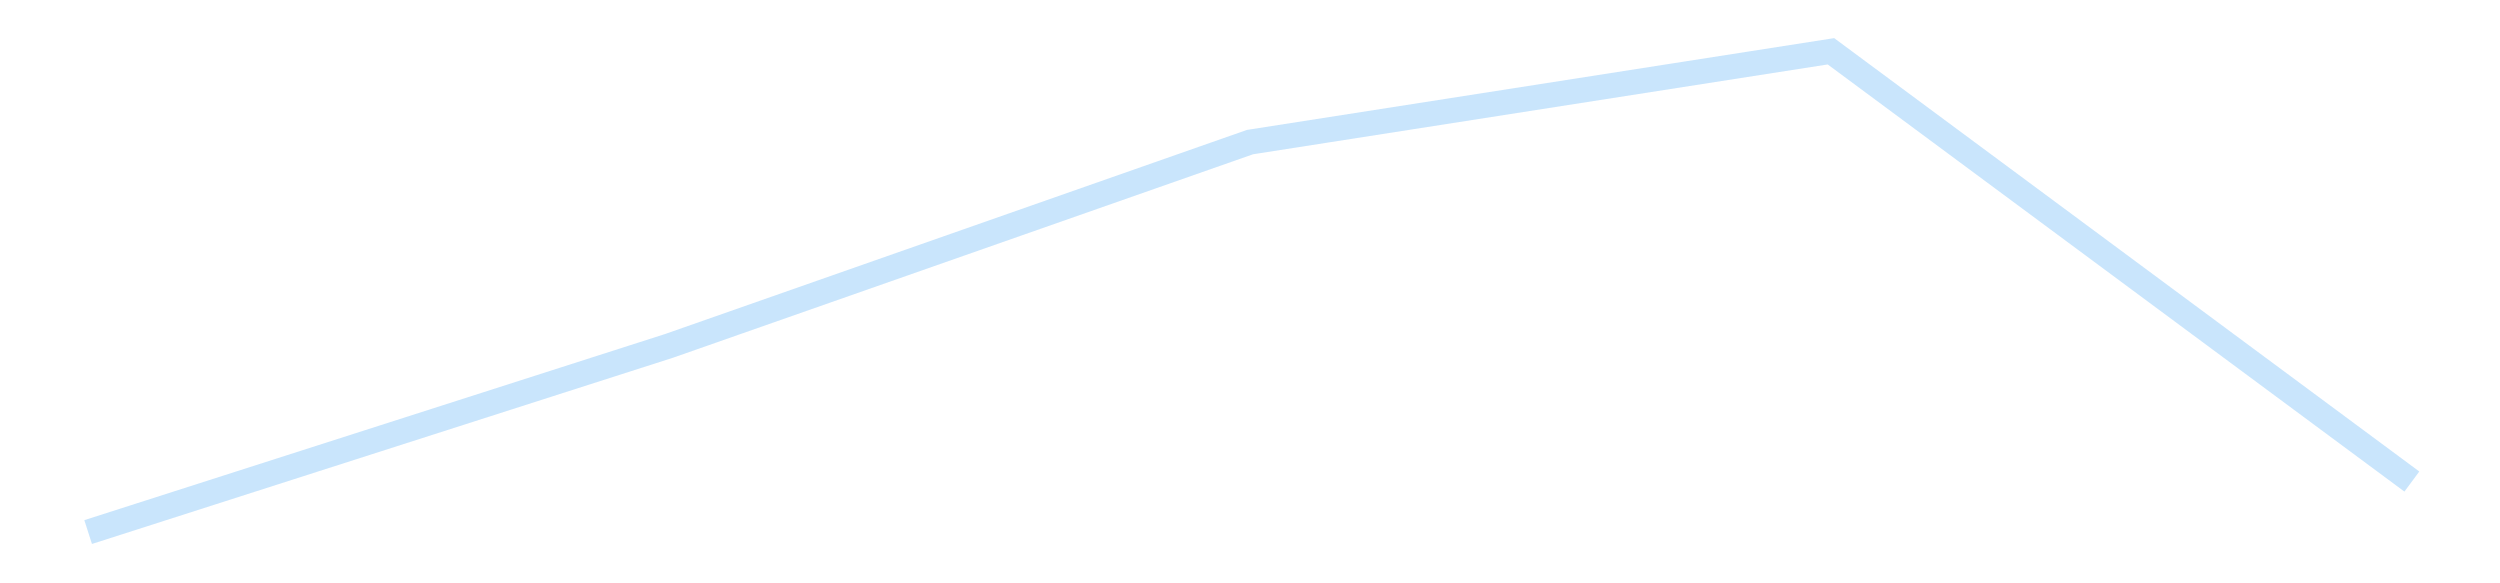 <?xml version='1.0' encoding='utf-8'?>
<svg xmlns="http://www.w3.org/2000/svg" xmlns:xlink="http://www.w3.org/1999/xlink" id="chart-922ca6b0-26a4-4deb-a391-24596fb7edf8" class="pygal-chart pygal-sparkline" viewBox="0 0 300 70" width="300" height="70"><!--Generated with pygal 3.0.4 (lxml) ©Kozea 2012-2016 on 2025-11-03--><!--http://pygal.org--><!--http://github.com/Kozea/pygal--><defs><style type="text/css">#chart-922ca6b0-26a4-4deb-a391-24596fb7edf8{-webkit-user-select:none;-webkit-font-smoothing:antialiased;font-family:Consolas,"Liberation Mono",Menlo,Courier,monospace}#chart-922ca6b0-26a4-4deb-a391-24596fb7edf8 .title{font-family:Consolas,"Liberation Mono",Menlo,Courier,monospace;font-size:16px}#chart-922ca6b0-26a4-4deb-a391-24596fb7edf8 .legends .legend text{font-family:Consolas,"Liberation Mono",Menlo,Courier,monospace;font-size:14px}#chart-922ca6b0-26a4-4deb-a391-24596fb7edf8 .axis text{font-family:Consolas,"Liberation Mono",Menlo,Courier,monospace;font-size:10px}#chart-922ca6b0-26a4-4deb-a391-24596fb7edf8 .axis text.major{font-family:Consolas,"Liberation Mono",Menlo,Courier,monospace;font-size:10px}#chart-922ca6b0-26a4-4deb-a391-24596fb7edf8 .text-overlay text.value{font-family:Consolas,"Liberation Mono",Menlo,Courier,monospace;font-size:16px}#chart-922ca6b0-26a4-4deb-a391-24596fb7edf8 .text-overlay text.label{font-family:Consolas,"Liberation Mono",Menlo,Courier,monospace;font-size:10px}#chart-922ca6b0-26a4-4deb-a391-24596fb7edf8 .tooltip{font-family:Consolas,"Liberation Mono",Menlo,Courier,monospace;font-size:14px}#chart-922ca6b0-26a4-4deb-a391-24596fb7edf8 text.no_data{font-family:Consolas,"Liberation Mono",Menlo,Courier,monospace;font-size:64px}
#chart-922ca6b0-26a4-4deb-a391-24596fb7edf8{background-color:transparent}#chart-922ca6b0-26a4-4deb-a391-24596fb7edf8 path,#chart-922ca6b0-26a4-4deb-a391-24596fb7edf8 line,#chart-922ca6b0-26a4-4deb-a391-24596fb7edf8 rect,#chart-922ca6b0-26a4-4deb-a391-24596fb7edf8 circle{-webkit-transition:150ms;-moz-transition:150ms;transition:150ms}#chart-922ca6b0-26a4-4deb-a391-24596fb7edf8 .graph &gt; .background{fill:transparent}#chart-922ca6b0-26a4-4deb-a391-24596fb7edf8 .plot &gt; .background{fill:transparent}#chart-922ca6b0-26a4-4deb-a391-24596fb7edf8 .graph{fill:rgba(0,0,0,.87)}#chart-922ca6b0-26a4-4deb-a391-24596fb7edf8 text.no_data{fill:rgba(0,0,0,1)}#chart-922ca6b0-26a4-4deb-a391-24596fb7edf8 .title{fill:rgba(0,0,0,1)}#chart-922ca6b0-26a4-4deb-a391-24596fb7edf8 .legends .legend text{fill:rgba(0,0,0,.87)}#chart-922ca6b0-26a4-4deb-a391-24596fb7edf8 .legends .legend:hover text{fill:rgba(0,0,0,1)}#chart-922ca6b0-26a4-4deb-a391-24596fb7edf8 .axis .line{stroke:rgba(0,0,0,1)}#chart-922ca6b0-26a4-4deb-a391-24596fb7edf8 .axis .guide.line{stroke:rgba(0,0,0,.54)}#chart-922ca6b0-26a4-4deb-a391-24596fb7edf8 .axis .major.line{stroke:rgba(0,0,0,.87)}#chart-922ca6b0-26a4-4deb-a391-24596fb7edf8 .axis text.major{fill:rgba(0,0,0,1)}#chart-922ca6b0-26a4-4deb-a391-24596fb7edf8 .axis.y .guides:hover .guide.line,#chart-922ca6b0-26a4-4deb-a391-24596fb7edf8 .line-graph .axis.x .guides:hover .guide.line,#chart-922ca6b0-26a4-4deb-a391-24596fb7edf8 .stackedline-graph .axis.x .guides:hover .guide.line,#chart-922ca6b0-26a4-4deb-a391-24596fb7edf8 .xy-graph .axis.x .guides:hover .guide.line{stroke:rgba(0,0,0,1)}#chart-922ca6b0-26a4-4deb-a391-24596fb7edf8 .axis .guides:hover text{fill:rgba(0,0,0,1)}#chart-922ca6b0-26a4-4deb-a391-24596fb7edf8 .reactive{fill-opacity:.7;stroke-opacity:.8;stroke-width:3}#chart-922ca6b0-26a4-4deb-a391-24596fb7edf8 .ci{stroke:rgba(0,0,0,.87)}#chart-922ca6b0-26a4-4deb-a391-24596fb7edf8 .reactive.active,#chart-922ca6b0-26a4-4deb-a391-24596fb7edf8 .active .reactive{fill-opacity:.8;stroke-opacity:.9;stroke-width:4}#chart-922ca6b0-26a4-4deb-a391-24596fb7edf8 .ci .reactive.active{stroke-width:1.5}#chart-922ca6b0-26a4-4deb-a391-24596fb7edf8 .series text{fill:rgba(0,0,0,1)}#chart-922ca6b0-26a4-4deb-a391-24596fb7edf8 .tooltip rect{fill:transparent;stroke:rgba(0,0,0,1);-webkit-transition:opacity 150ms;-moz-transition:opacity 150ms;transition:opacity 150ms}#chart-922ca6b0-26a4-4deb-a391-24596fb7edf8 .tooltip .label{fill:rgba(0,0,0,.87)}#chart-922ca6b0-26a4-4deb-a391-24596fb7edf8 .tooltip .label{fill:rgba(0,0,0,.87)}#chart-922ca6b0-26a4-4deb-a391-24596fb7edf8 .tooltip .legend{font-size:.8em;fill:rgba(0,0,0,.54)}#chart-922ca6b0-26a4-4deb-a391-24596fb7edf8 .tooltip .x_label{font-size:.6em;fill:rgba(0,0,0,1)}#chart-922ca6b0-26a4-4deb-a391-24596fb7edf8 .tooltip .xlink{font-size:.5em;text-decoration:underline}#chart-922ca6b0-26a4-4deb-a391-24596fb7edf8 .tooltip .value{font-size:1.5em}#chart-922ca6b0-26a4-4deb-a391-24596fb7edf8 .bound{font-size:.5em}#chart-922ca6b0-26a4-4deb-a391-24596fb7edf8 .max-value{font-size:.75em;fill:rgba(0,0,0,.54)}#chart-922ca6b0-26a4-4deb-a391-24596fb7edf8 .map-element{fill:transparent;stroke:rgba(0,0,0,.54) !important}#chart-922ca6b0-26a4-4deb-a391-24596fb7edf8 .map-element .reactive{fill-opacity:inherit;stroke-opacity:inherit}#chart-922ca6b0-26a4-4deb-a391-24596fb7edf8 .color-0,#chart-922ca6b0-26a4-4deb-a391-24596fb7edf8 .color-0 a:visited{stroke:#bbdefb;fill:#bbdefb}#chart-922ca6b0-26a4-4deb-a391-24596fb7edf8 .text-overlay .color-0 text{fill:black}
#chart-922ca6b0-26a4-4deb-a391-24596fb7edf8 text.no_data{text-anchor:middle}#chart-922ca6b0-26a4-4deb-a391-24596fb7edf8 .guide.line{fill:none}#chart-922ca6b0-26a4-4deb-a391-24596fb7edf8 .centered{text-anchor:middle}#chart-922ca6b0-26a4-4deb-a391-24596fb7edf8 .title{text-anchor:middle}#chart-922ca6b0-26a4-4deb-a391-24596fb7edf8 .legends .legend text{fill-opacity:1}#chart-922ca6b0-26a4-4deb-a391-24596fb7edf8 .axis.x text{text-anchor:middle}#chart-922ca6b0-26a4-4deb-a391-24596fb7edf8 .axis.x:not(.web) text[transform]{text-anchor:start}#chart-922ca6b0-26a4-4deb-a391-24596fb7edf8 .axis.x:not(.web) text[transform].backwards{text-anchor:end}#chart-922ca6b0-26a4-4deb-a391-24596fb7edf8 .axis.y text{text-anchor:end}#chart-922ca6b0-26a4-4deb-a391-24596fb7edf8 .axis.y text[transform].backwards{text-anchor:start}#chart-922ca6b0-26a4-4deb-a391-24596fb7edf8 .axis.y2 text{text-anchor:start}#chart-922ca6b0-26a4-4deb-a391-24596fb7edf8 .axis.y2 text[transform].backwards{text-anchor:end}#chart-922ca6b0-26a4-4deb-a391-24596fb7edf8 .axis .guide.line{stroke-dasharray:4,4;stroke:black}#chart-922ca6b0-26a4-4deb-a391-24596fb7edf8 .axis .major.guide.line{stroke-dasharray:6,6;stroke:black}#chart-922ca6b0-26a4-4deb-a391-24596fb7edf8 .horizontal .axis.y .guide.line,#chart-922ca6b0-26a4-4deb-a391-24596fb7edf8 .horizontal .axis.y2 .guide.line,#chart-922ca6b0-26a4-4deb-a391-24596fb7edf8 .vertical .axis.x .guide.line{opacity:0}#chart-922ca6b0-26a4-4deb-a391-24596fb7edf8 .horizontal .axis.always_show .guide.line,#chart-922ca6b0-26a4-4deb-a391-24596fb7edf8 .vertical .axis.always_show .guide.line{opacity:1 !important}#chart-922ca6b0-26a4-4deb-a391-24596fb7edf8 .axis.y .guides:hover .guide.line,#chart-922ca6b0-26a4-4deb-a391-24596fb7edf8 .axis.y2 .guides:hover .guide.line,#chart-922ca6b0-26a4-4deb-a391-24596fb7edf8 .axis.x .guides:hover .guide.line{opacity:1}#chart-922ca6b0-26a4-4deb-a391-24596fb7edf8 .axis .guides:hover text{opacity:1}#chart-922ca6b0-26a4-4deb-a391-24596fb7edf8 .nofill{fill:none}#chart-922ca6b0-26a4-4deb-a391-24596fb7edf8 .subtle-fill{fill-opacity:.2}#chart-922ca6b0-26a4-4deb-a391-24596fb7edf8 .dot{stroke-width:1px;fill-opacity:1;stroke-opacity:1}#chart-922ca6b0-26a4-4deb-a391-24596fb7edf8 .dot.active{stroke-width:5px}#chart-922ca6b0-26a4-4deb-a391-24596fb7edf8 .dot.negative{fill:transparent}#chart-922ca6b0-26a4-4deb-a391-24596fb7edf8 text,#chart-922ca6b0-26a4-4deb-a391-24596fb7edf8 tspan{stroke:none !important}#chart-922ca6b0-26a4-4deb-a391-24596fb7edf8 .series text.active{opacity:1}#chart-922ca6b0-26a4-4deb-a391-24596fb7edf8 .tooltip rect{fill-opacity:.95;stroke-width:.5}#chart-922ca6b0-26a4-4deb-a391-24596fb7edf8 .tooltip text{fill-opacity:1}#chart-922ca6b0-26a4-4deb-a391-24596fb7edf8 .showable{visibility:hidden}#chart-922ca6b0-26a4-4deb-a391-24596fb7edf8 .showable.shown{visibility:visible}#chart-922ca6b0-26a4-4deb-a391-24596fb7edf8 .gauge-background{fill:rgba(229,229,229,1);stroke:none}#chart-922ca6b0-26a4-4deb-a391-24596fb7edf8 .bg-lines{stroke:transparent;stroke-width:2px}</style><script type="text/javascript">window.pygal = window.pygal || {};window.pygal.config = window.pygal.config || {};window.pygal.config['922ca6b0-26a4-4deb-a391-24596fb7edf8'] = {"allow_interruptions": false, "box_mode": "extremes", "classes": ["pygal-chart", "pygal-sparkline"], "css": ["file://style.css", "file://graph.css"], "defs": [], "disable_xml_declaration": false, "dots_size": 2.5, "dynamic_print_values": false, "explicit_size": true, "fill": false, "force_uri_protocol": "https", "formatter": null, "half_pie": false, "height": 70, "include_x_axis": false, "inner_radius": 0, "interpolate": null, "interpolation_parameters": {}, "interpolation_precision": 250, "inverse_y_axis": false, "js": [], "legend_at_bottom": false, "legend_at_bottom_columns": null, "legend_box_size": 12, "logarithmic": false, "margin": 5, "margin_bottom": null, "margin_left": null, "margin_right": null, "margin_top": null, "max_scale": 2, "min_scale": 1, "missing_value_fill_truncation": "x", "no_data_text": "", "no_prefix": false, "order_min": null, "pretty_print": false, "print_labels": false, "print_values": false, "print_values_position": "center", "print_zeroes": true, "range": null, "rounded_bars": null, "secondary_range": null, "show_dots": false, "show_legend": false, "show_minor_x_labels": true, "show_minor_y_labels": true, "show_only_major_dots": false, "show_x_guides": false, "show_x_labels": false, "show_y_guides": true, "show_y_labels": false, "spacing": 0, "stack_from_top": false, "strict": false, "stroke": true, "stroke_style": null, "style": {"background": "transparent", "ci_colors": [], "colors": ["#bbdefb"], "dot_opacity": "1", "font_family": "Consolas, \"Liberation Mono\", Menlo, Courier, monospace", "foreground": "rgba(0, 0, 0, .87)", "foreground_strong": "rgba(0, 0, 0, 1)", "foreground_subtle": "rgba(0, 0, 0, .54)", "guide_stroke_color": "black", "guide_stroke_dasharray": "4,4", "label_font_family": "Consolas, \"Liberation Mono\", Menlo, Courier, monospace", "label_font_size": 10, "legend_font_family": "Consolas, \"Liberation Mono\", Menlo, Courier, monospace", "legend_font_size": 14, "major_guide_stroke_color": "black", "major_guide_stroke_dasharray": "6,6", "major_label_font_family": "Consolas, \"Liberation Mono\", Menlo, Courier, monospace", "major_label_font_size": 10, "no_data_font_family": "Consolas, \"Liberation Mono\", Menlo, Courier, monospace", "no_data_font_size": 64, "opacity": ".7", "opacity_hover": ".8", "plot_background": "transparent", "stroke_opacity": ".8", "stroke_opacity_hover": ".9", "stroke_width": 3, "stroke_width_hover": "4", "title_font_family": "Consolas, \"Liberation Mono\", Menlo, Courier, monospace", "title_font_size": 16, "tooltip_font_family": "Consolas, \"Liberation Mono\", Menlo, Courier, monospace", "tooltip_font_size": 14, "transition": "150ms", "value_background": "rgba(229, 229, 229, 1)", "value_colors": [], "value_font_family": "Consolas, \"Liberation Mono\", Menlo, Courier, monospace", "value_font_size": 16, "value_label_font_family": "Consolas, \"Liberation Mono\", Menlo, Courier, monospace", "value_label_font_size": 10}, "title": null, "tooltip_border_radius": 0, "tooltip_fancy_mode": true, "truncate_label": null, "truncate_legend": null, "width": 300, "x_label_rotation": 0, "x_labels": null, "x_labels_major": null, "x_labels_major_count": null, "x_labels_major_every": null, "x_title": null, "xrange": null, "y_label_rotation": 0, "y_labels": null, "y_labels_major": null, "y_labels_major_count": null, "y_labels_major_every": null, "y_title": null, "zero": 0, "legends": [""]}</script></defs><title>Pygal</title><g class="graph line-graph vertical"><rect x="0" y="0" width="300" height="70" class="background"/><g transform="translate(5, 5)" class="plot"><rect x="0" y="0" width="290" height="60" class="background"/><g class="series serie-0 color-0"><path d="M5.577 58.846 L75.288 36.504 145 12.051 214.712 1.154 284.423 52.786" class="line reactive nofill"/></g></g><g class="titles"/><g transform="translate(5, 5)" class="plot overlay"><g class="series serie-0 color-0"/></g><g transform="translate(5, 5)" class="plot text-overlay"><g class="series serie-0 color-0"/></g><g transform="translate(5, 5)" class="plot tooltip-overlay"><g transform="translate(0 0)" style="opacity: 0" class="tooltip"><rect rx="0" ry="0" width="0" height="0" class="tooltip-box"/><g class="text"/></g></g></g></svg>